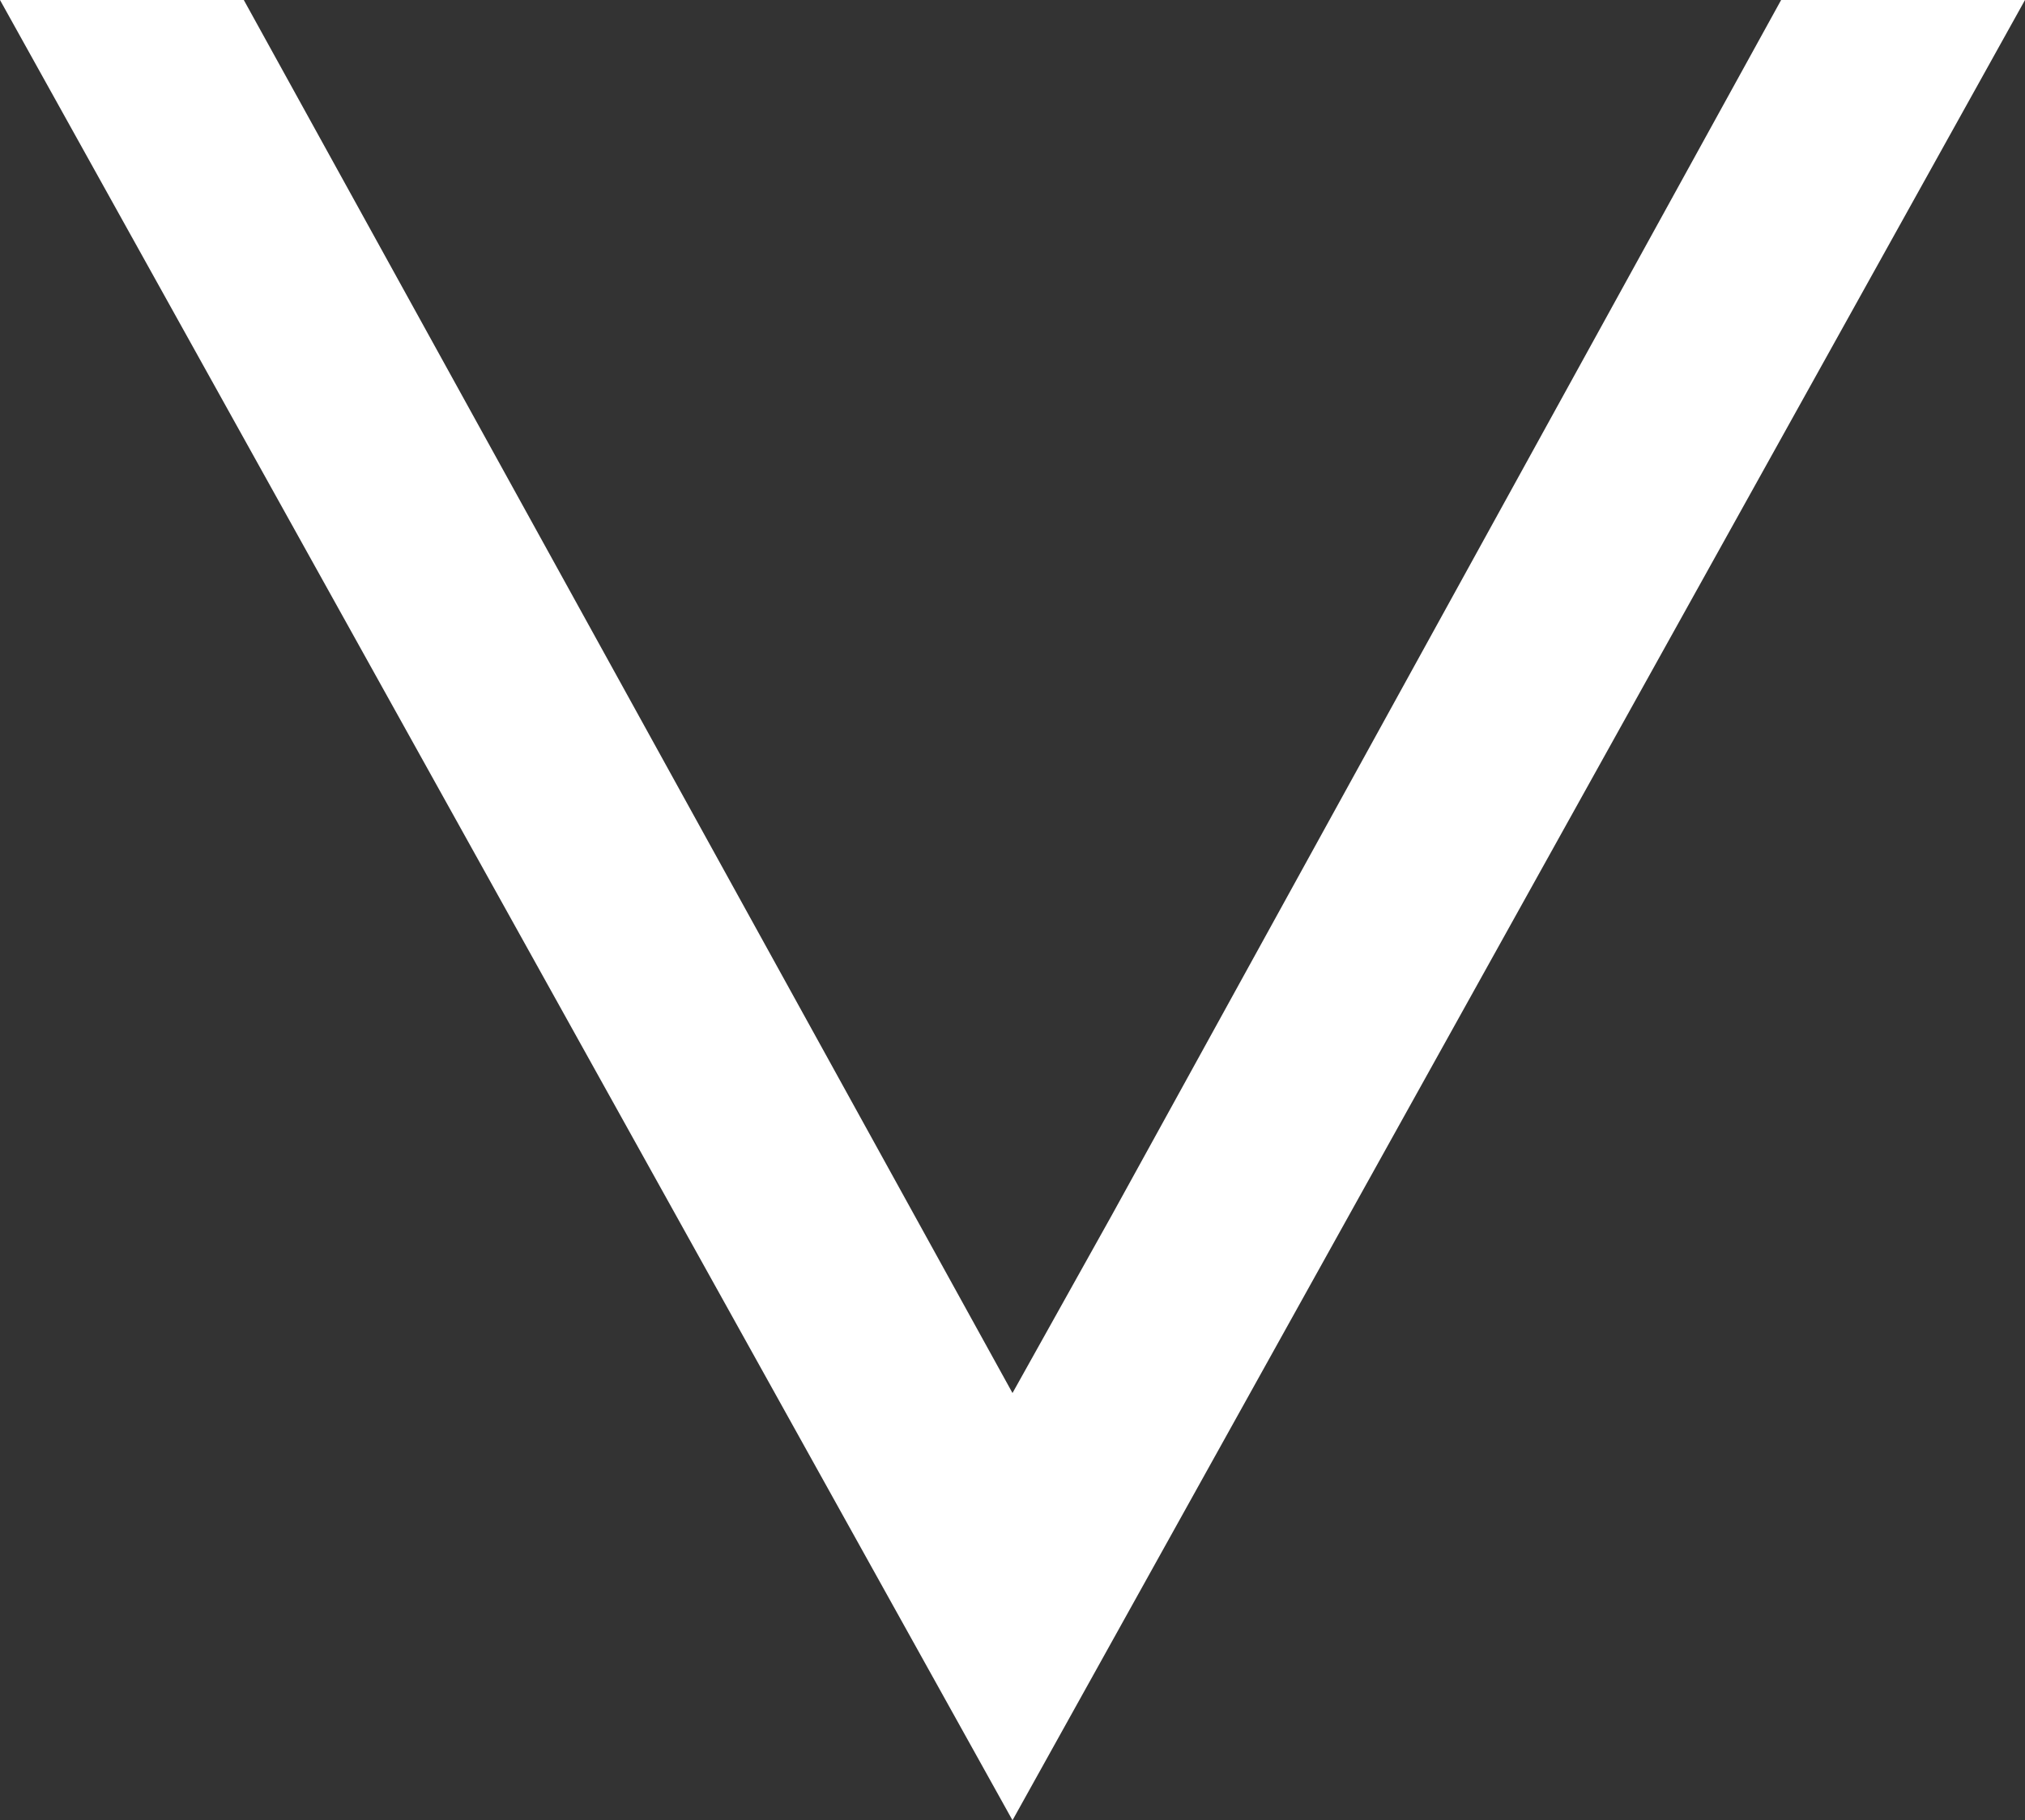 <?xml version="1.0" encoding="UTF-8"?>
<svg id="Layer_2" data-name="Layer 2" xmlns="http://www.w3.org/2000/svg" viewBox="0 0 274.18 246.47">
  <rect x="0" y="0" width="274.18" height="246.47" fill="#333333" stroke="none"/>
  <defs>
    <style>
      .cls-1 {
        fill: #fff;
      }
    </style>
  </defs>
  <g id="Layer_1-2" data-name="Layer 1">
    <polygon class="cls-1" points="150.53 164.55 241.16 0 274.18 0 137.09 246.47 117.9 211.98 0 0 33.01 0 137.09 188.62 150.53 164.55"/>
  </g>
</svg>